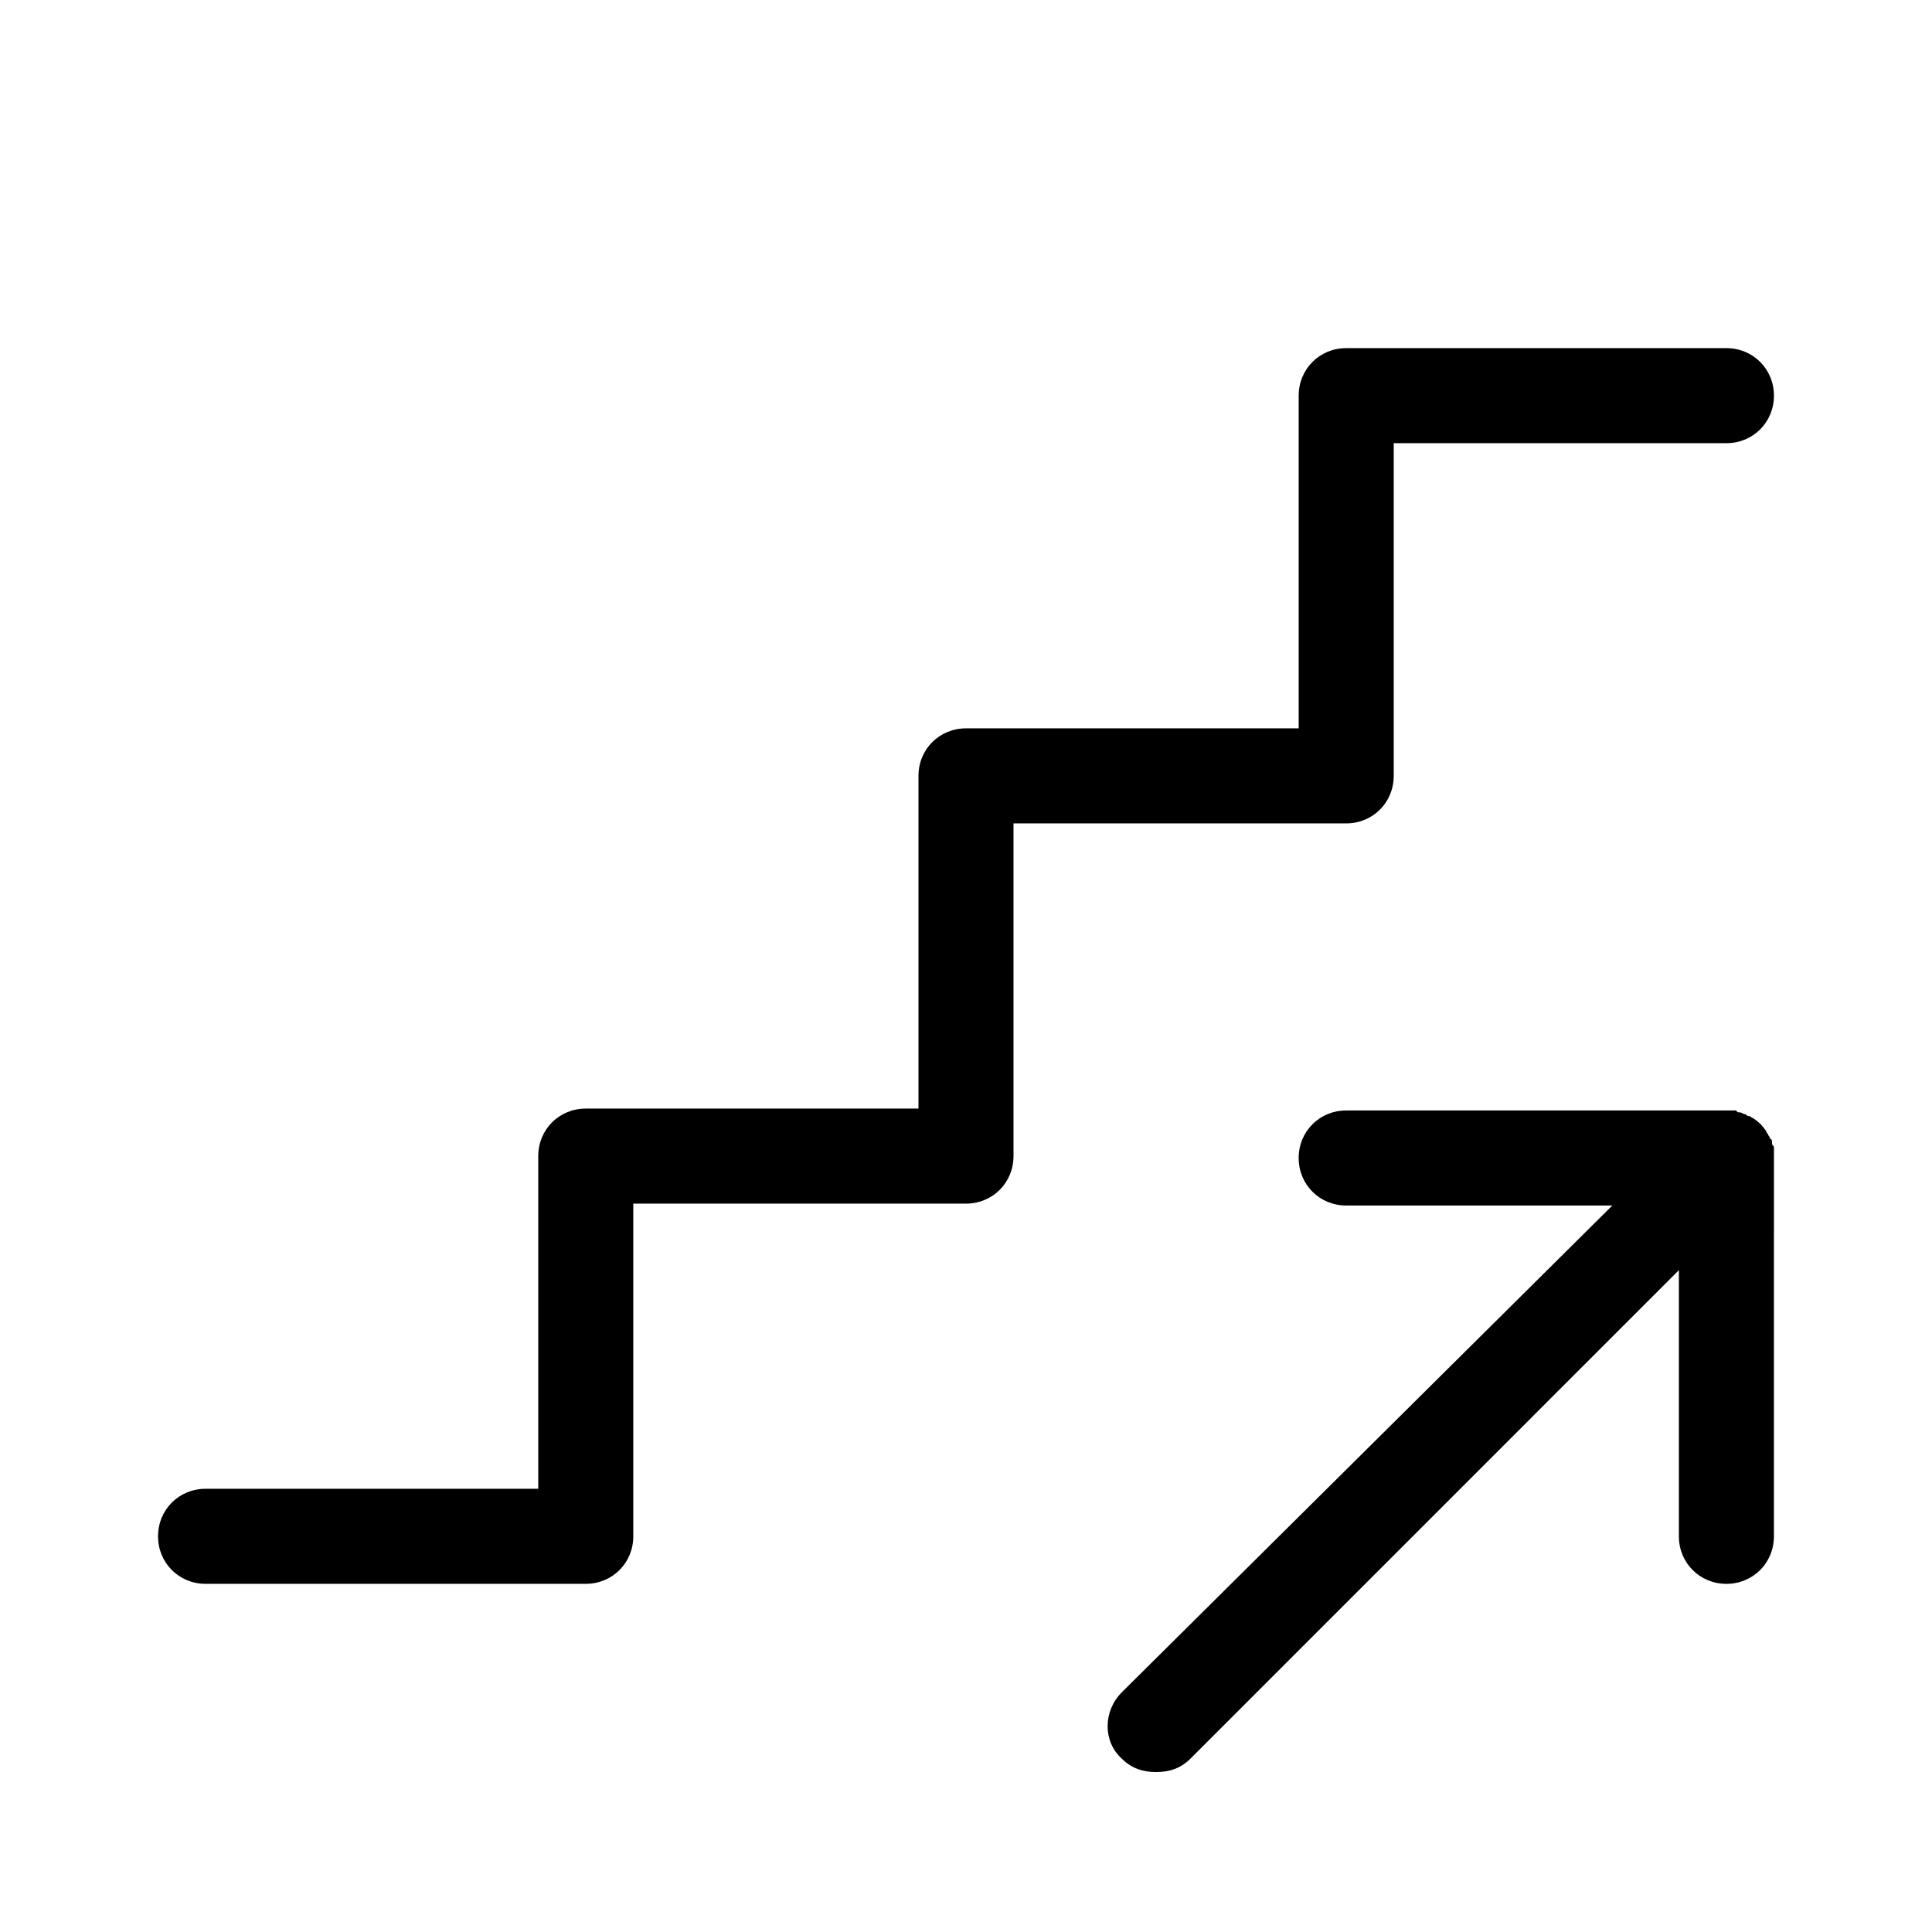 <?xml version="1.0" encoding="UTF-8"?>
<!-- Uploaded to: SVG Repo, www.svgrepo.com, Generator: SVG Repo Mixer Tools -->
<svg fill="#000000" width="800px" height="800px" version="1.1" viewBox="144 144 512 512" xmlns="http://www.w3.org/2000/svg">
 <g>
  <path d="m601.52 236.26h-100.76c-7.055 0-12.594 5.543-12.594 12.594v88.168h-88.168c-7.055 0-12.594 5.543-12.594 12.594v88.168h-88.168c-7.055 0-12.594 5.543-12.594 12.594v88.164l-71.543 0.004h-16.625c-7.055 0-12.594 5.543-12.594 12.594 0 7.055 5.543 12.594 12.594 12.594h100.76c7.055 0 12.594-5.543 12.594-12.594v-88.168h4.031l84.137 0.004c7.055 0 12.594-5.543 12.594-12.594v-88.172h88.168c7.055 0 12.594-5.543 12.594-12.594v-88.168h88.168c7.055 0 12.594-5.543 12.594-12.594 0-7.055-5.543-12.594-12.594-12.594z"/>
  <path d="m613.61 446.85c0-0.504 0-1.008-0.504-1.008 0-0.504-0.504-1.008-0.504-1.008 0-0.504-0.504-0.504-0.504-1.008-1.008-1.512-2.016-2.519-3.527-3.527-0.504 0-0.504-0.504-1.008-0.504s-1.008-0.504-1.008-0.504c-0.504 0-1.008-0.504-1.512-0.504s-0.504 0-1.008-0.504h-2.519l-100.76 0.004c-7.055 0-12.594 5.543-12.594 12.594 0 7.055 5.543 12.594 12.594 12.594h70.535l-129.98 128.98c-5.039 5.039-5.039 13.098 0 17.633 2.519 2.519 5.543 3.527 9.07 3.527 3.527 0 6.551-1.008 9.07-3.527l129.47-129.48v70.535c0 7.055 5.543 12.594 12.594 12.594 7.055 0 12.594-5.543 12.594-12.594l0.004-100.77v-2.519c-0.504-0.504-0.504-0.504-0.504-1.008z"/>
 </g>
</svg>